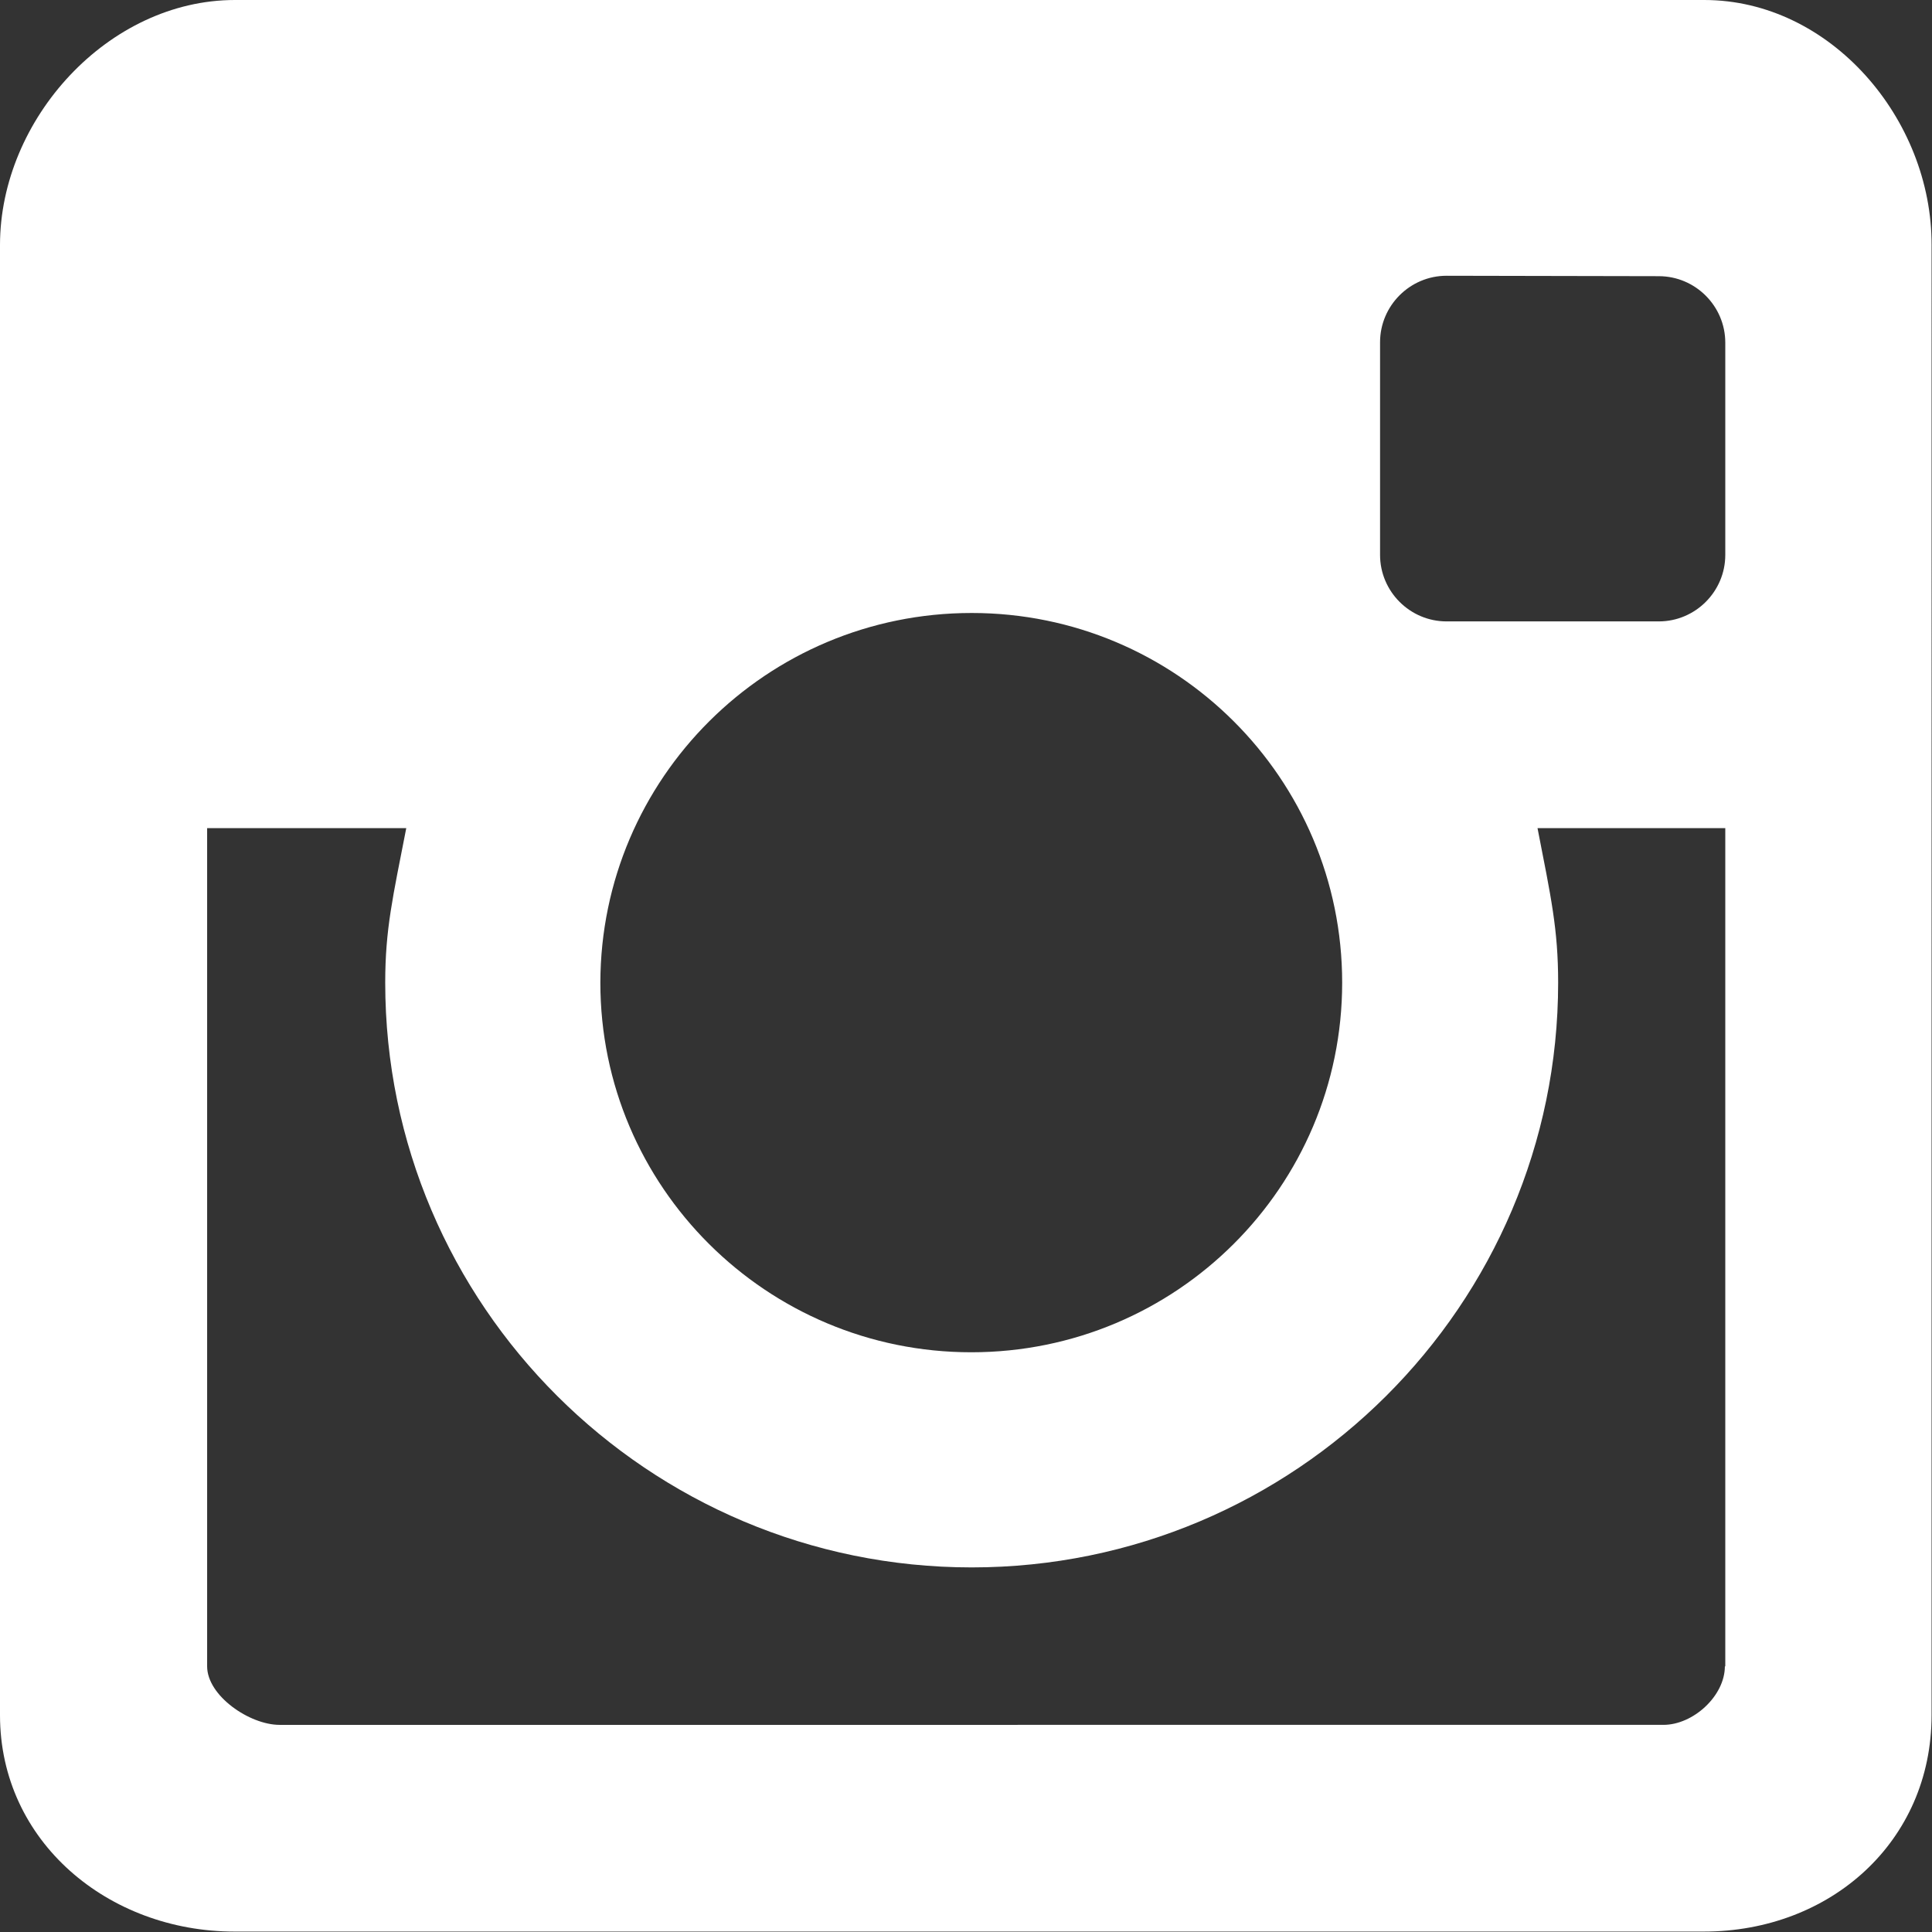 <?xml version="1.0" encoding="UTF-8"?>
<!-- Generator: Adobe Illustrator 27.2.0, SVG Export Plug-In . SVG Version: 6.00 Build 0)  -->
<svg xmlns="http://www.w3.org/2000/svg" xmlns:xlink="http://www.w3.org/1999/xlink" version="1.1" id="Capa_1" x="0px" y="0px" viewBox="0 0 458.9 458.9" style="enable-background:new 0 0 458.9 458.9;" xml:space="preserve">
<rect x="0" y="0" width="458.9" height="458.9" fill="#333333" stroke="none"/>
<style type="text/css">
	.st0{fill:#FFFFFF;}
</style>
<path class="st0" d="M404.8,0h-349C25.7,0,0,28.3,0,58.2v349.2c0,30,25.7,51.4,55.7,51.4h349c30.1,0,54.1-21.4,54.1-51.4V58.2  C458.9,28.3,434.8,0,404.8,0z M394,65.6c8.7,0,15.8,7.1,15.8,15.8v50.4c0,8.7-7.1,15.8-15.8,15.8h-50.4c-8.7,0-15.8-7.1-15.8-15.8  V81.3c0-8.7,7.1-15.8,15.8-15.8L394,65.6L394,65.6z M230.8,145.6c48.6,0,88,39.3,88,87.8s-39.4,87.8-88.1,87.8  c-48.6,0-88.1-39.3-88.1-87.8C142.7,184.9,182.1,145.6,230.8,145.6z M409.7,395.8c0,7-7.5,13.9-14.6,13.9H66.4  c-7.1,0-17.2-6.9-17.2-13.9V196.7h47.3c-3.2,16.4-5,24-5,36.7c0,76.6,62.5,138.9,139.3,138.9S370.1,310,370.1,233.4  c0-12.7-1.7-20.3-4.9-36.7h44.6v199.1H409.7z"></path>
</svg>

